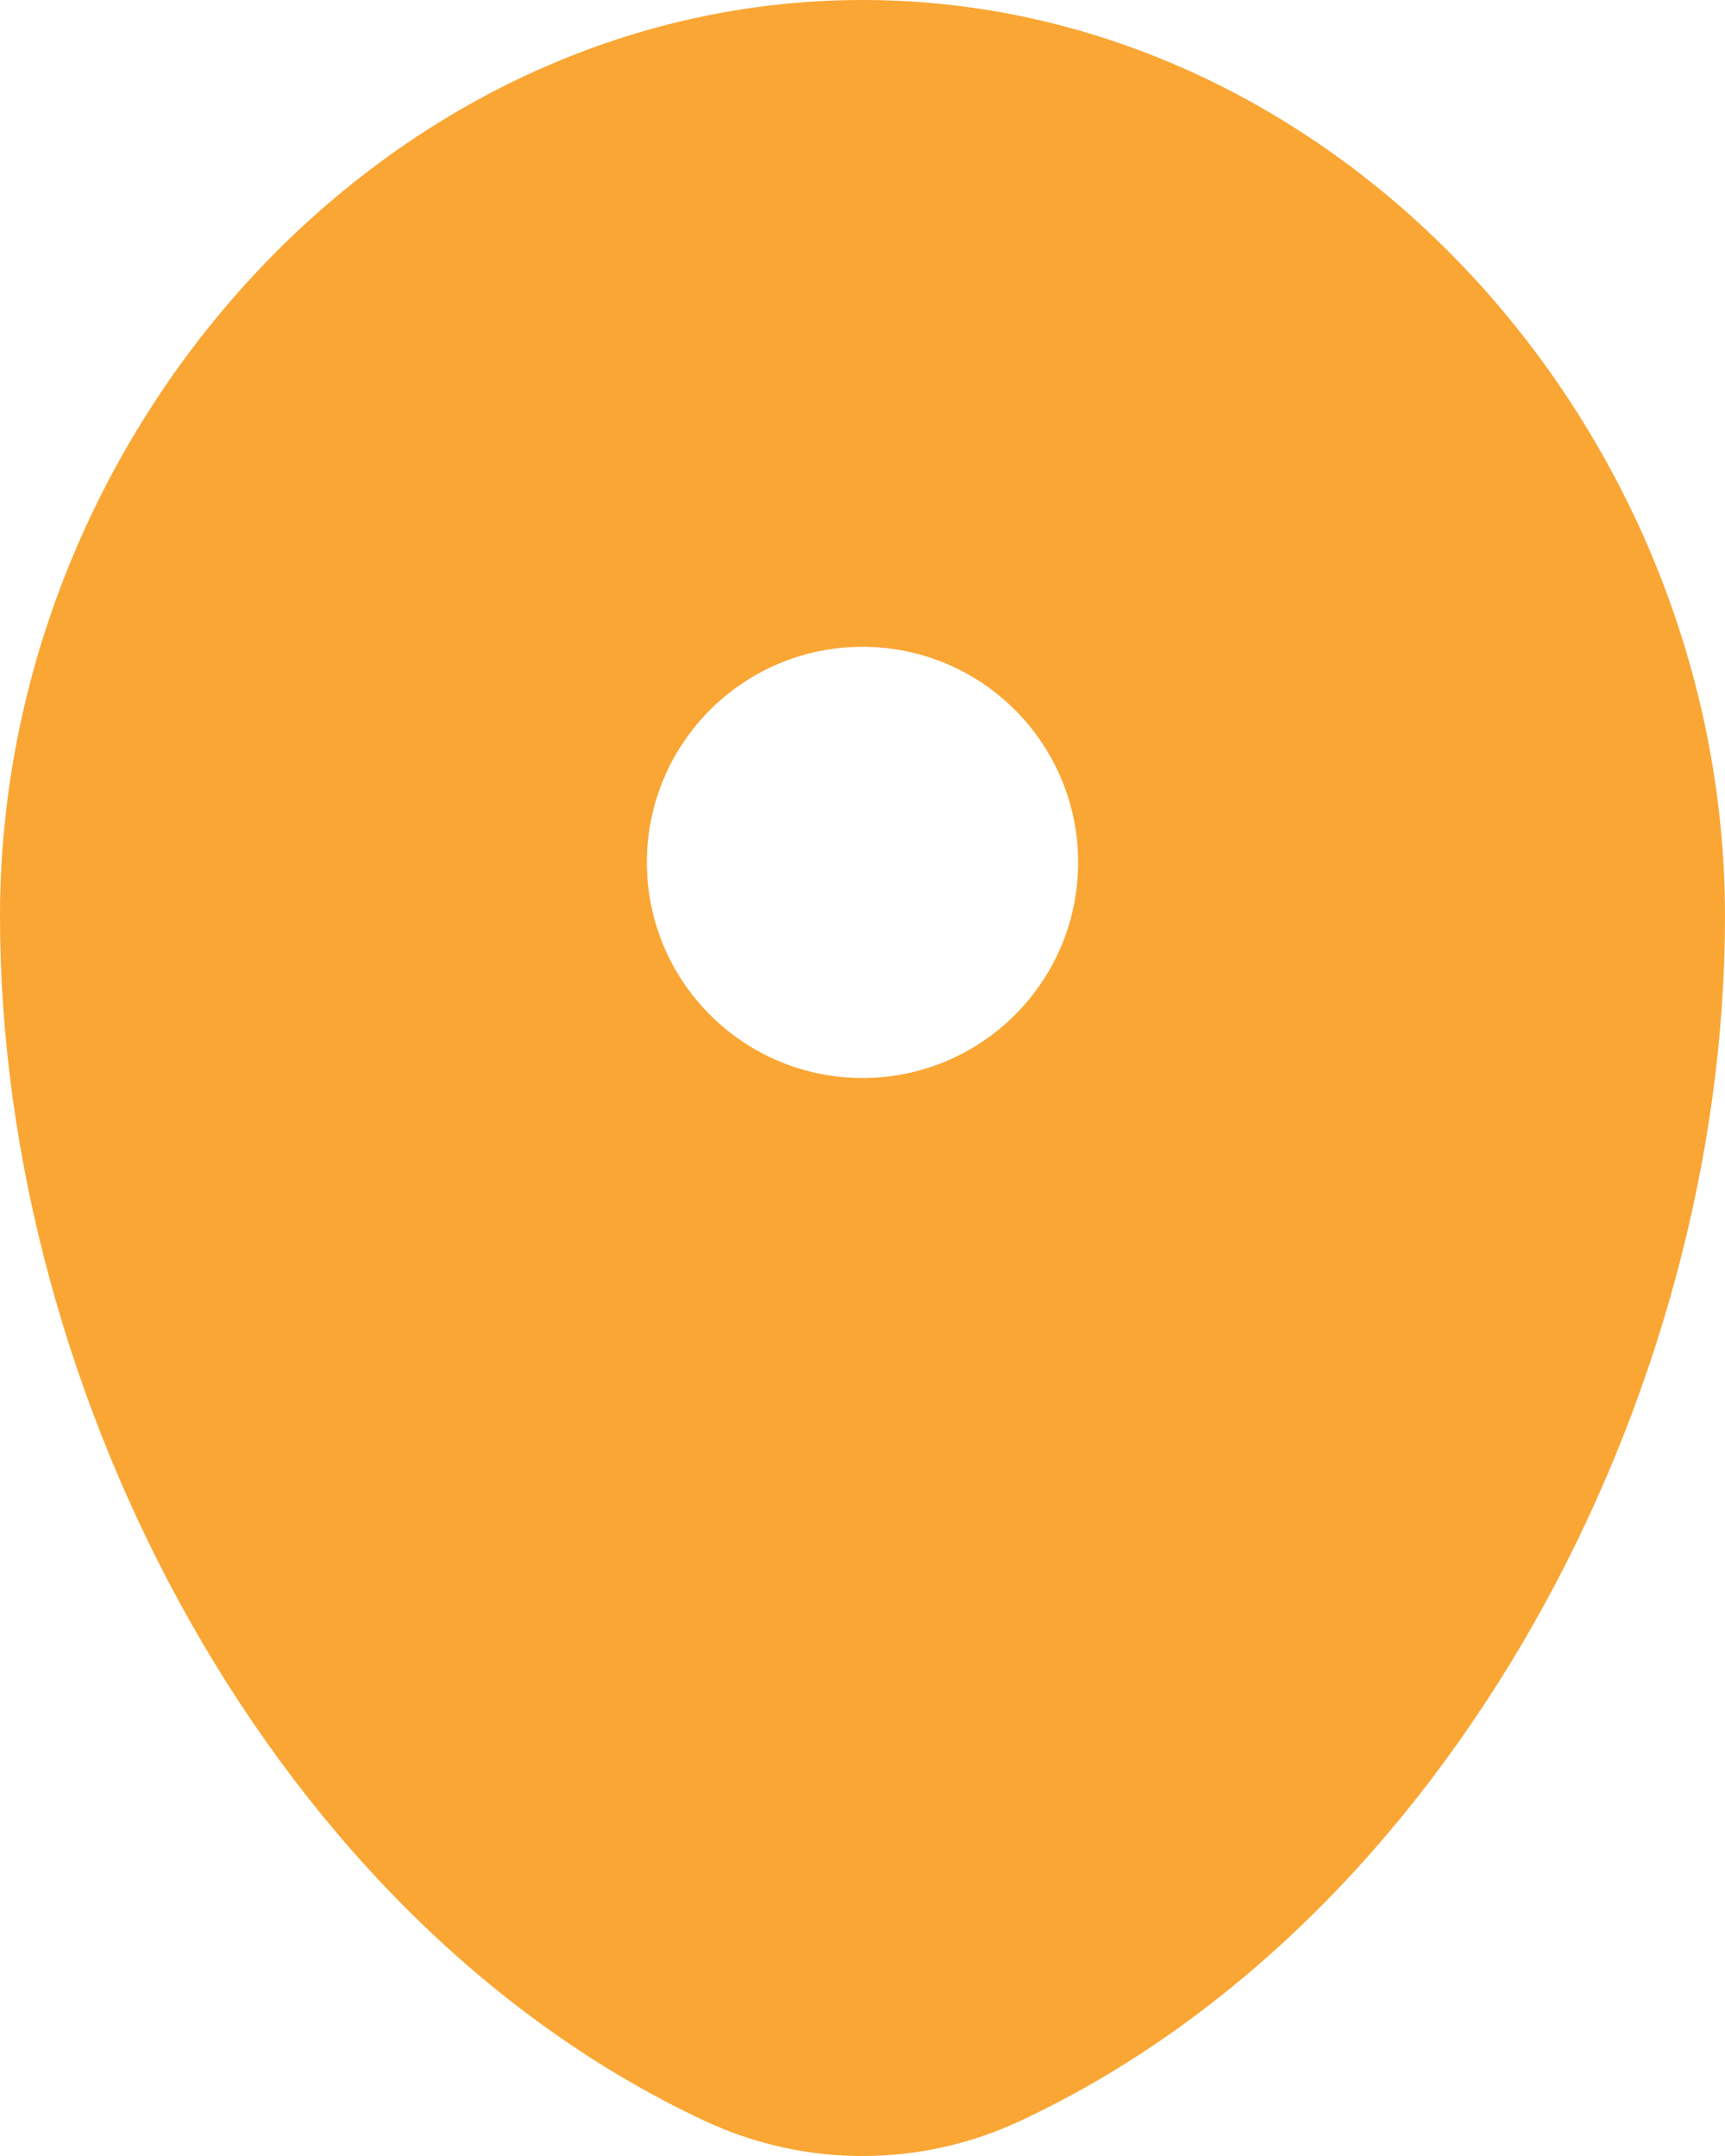 <?xml version="1.0" encoding="UTF-8"?>
<svg xmlns="http://www.w3.org/2000/svg" width="20" height="25" viewBox="0 0 20 25" fill="none">
  <g id="Group 1000007005">
    <g id="Group 1000007004">
      <g id="Group 1000007003">
        <g id="Group 1000007001">
          <path id="Vector" fill-rule="evenodd" clip-rule="evenodd" d="M10 0C4.477 0 0 5.003 0 10.625C0 16.203 3.192 22.265 8.171 24.593C9.332 25.136 10.668 25.136 11.829 24.593C16.808 22.265 20 16.203 20 10.625C20 5.003 15.523 0 10 0ZM10 12.5C11.381 12.5 12.5 11.381 12.5 10C12.5 8.619 11.381 7.5 10 7.5C8.619 7.5 7.5 8.619 7.5 10C7.5 11.381 8.619 12.5 10 12.5Z" fill="#FAA634"></path>
        </g>
      </g>
    </g>
  </g>
</svg>
